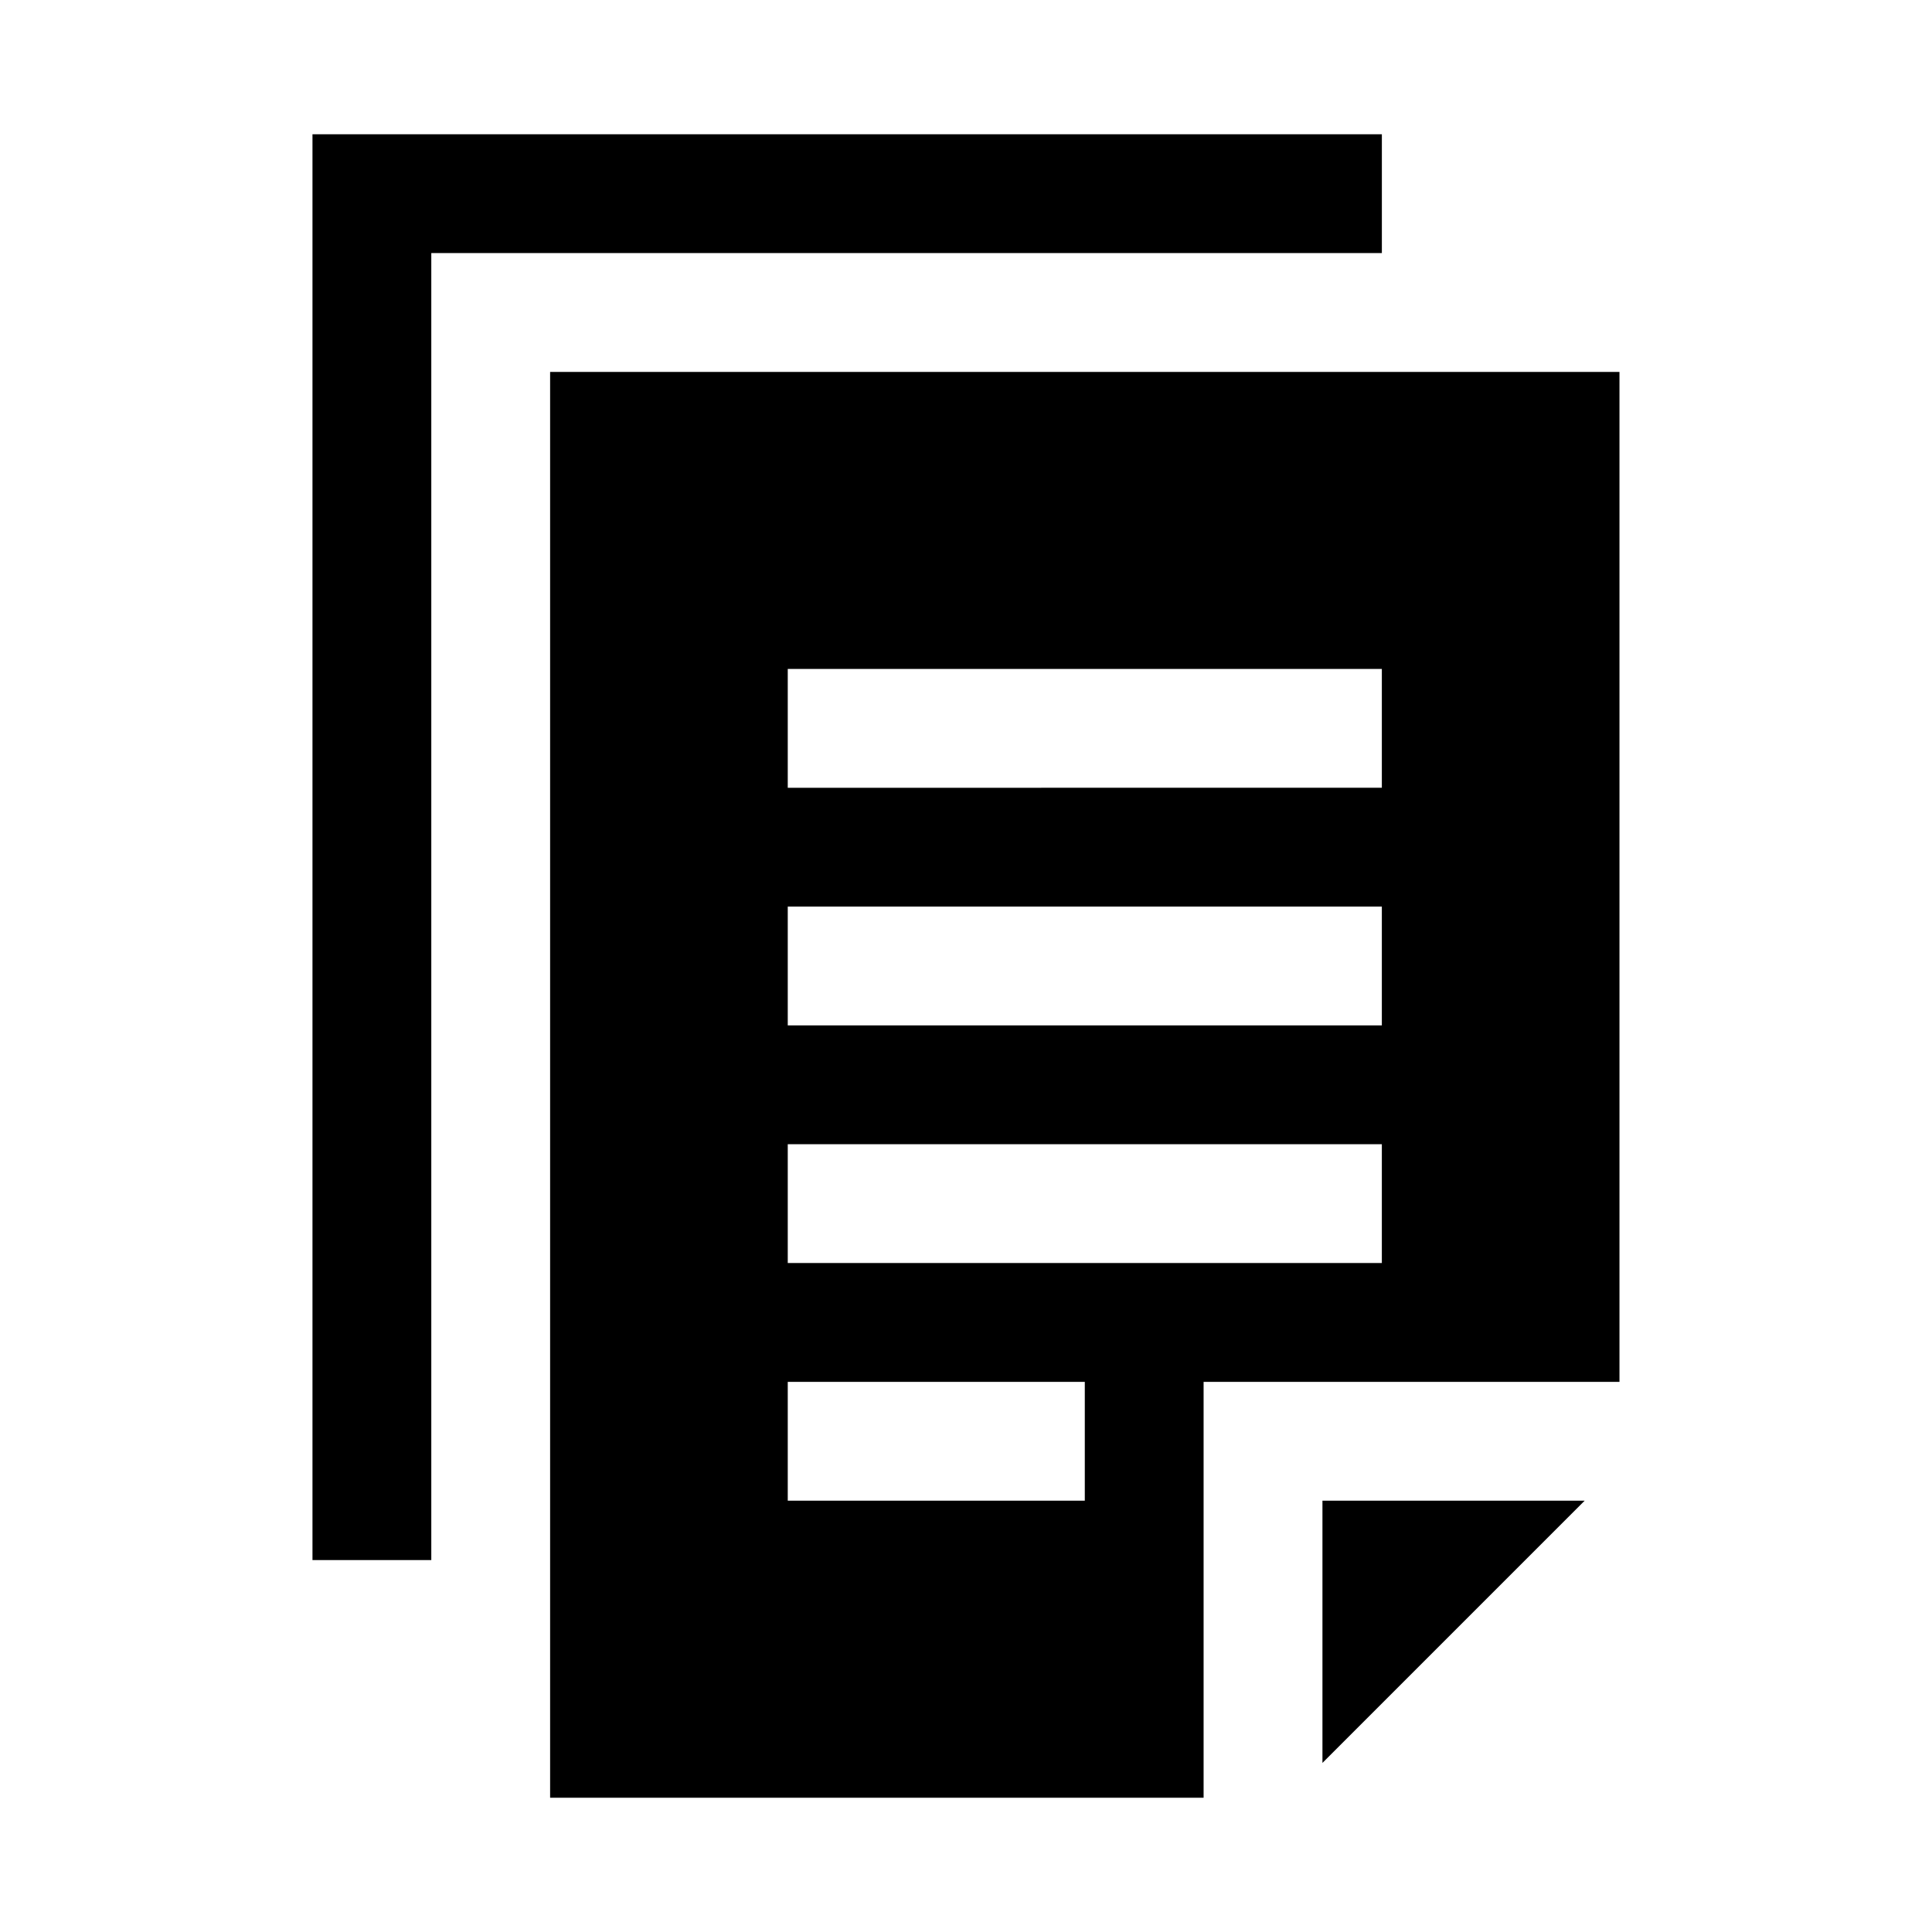 <?xml version="1.0" encoding="UTF-8"?>
<!-- Uploaded to: ICON Repo, www.iconrepo.com, Generator: ICON Repo Mixer Tools -->
<svg fill="#000000" width="800px" height="800px" version="1.1" viewBox="144 144 512 512" xmlns="http://www.w3.org/2000/svg">
 <path d="m226.81 179.58v377.86h31.488v-346.37h251.91v-31.488zm62.977 62.977v377.86h173.18v-110.21h110.21v-267.65zm62.977 78.719h157.44v31.488l-157.44 0.004zm0 62.977h157.44v31.488l-157.44 0.004zm0 62.977h157.44v31.488h-157.44zm0 62.977h78.719v31.488h-78.719zm141.7 31.488v69.496l69.496-69.496z"/>
</svg>
